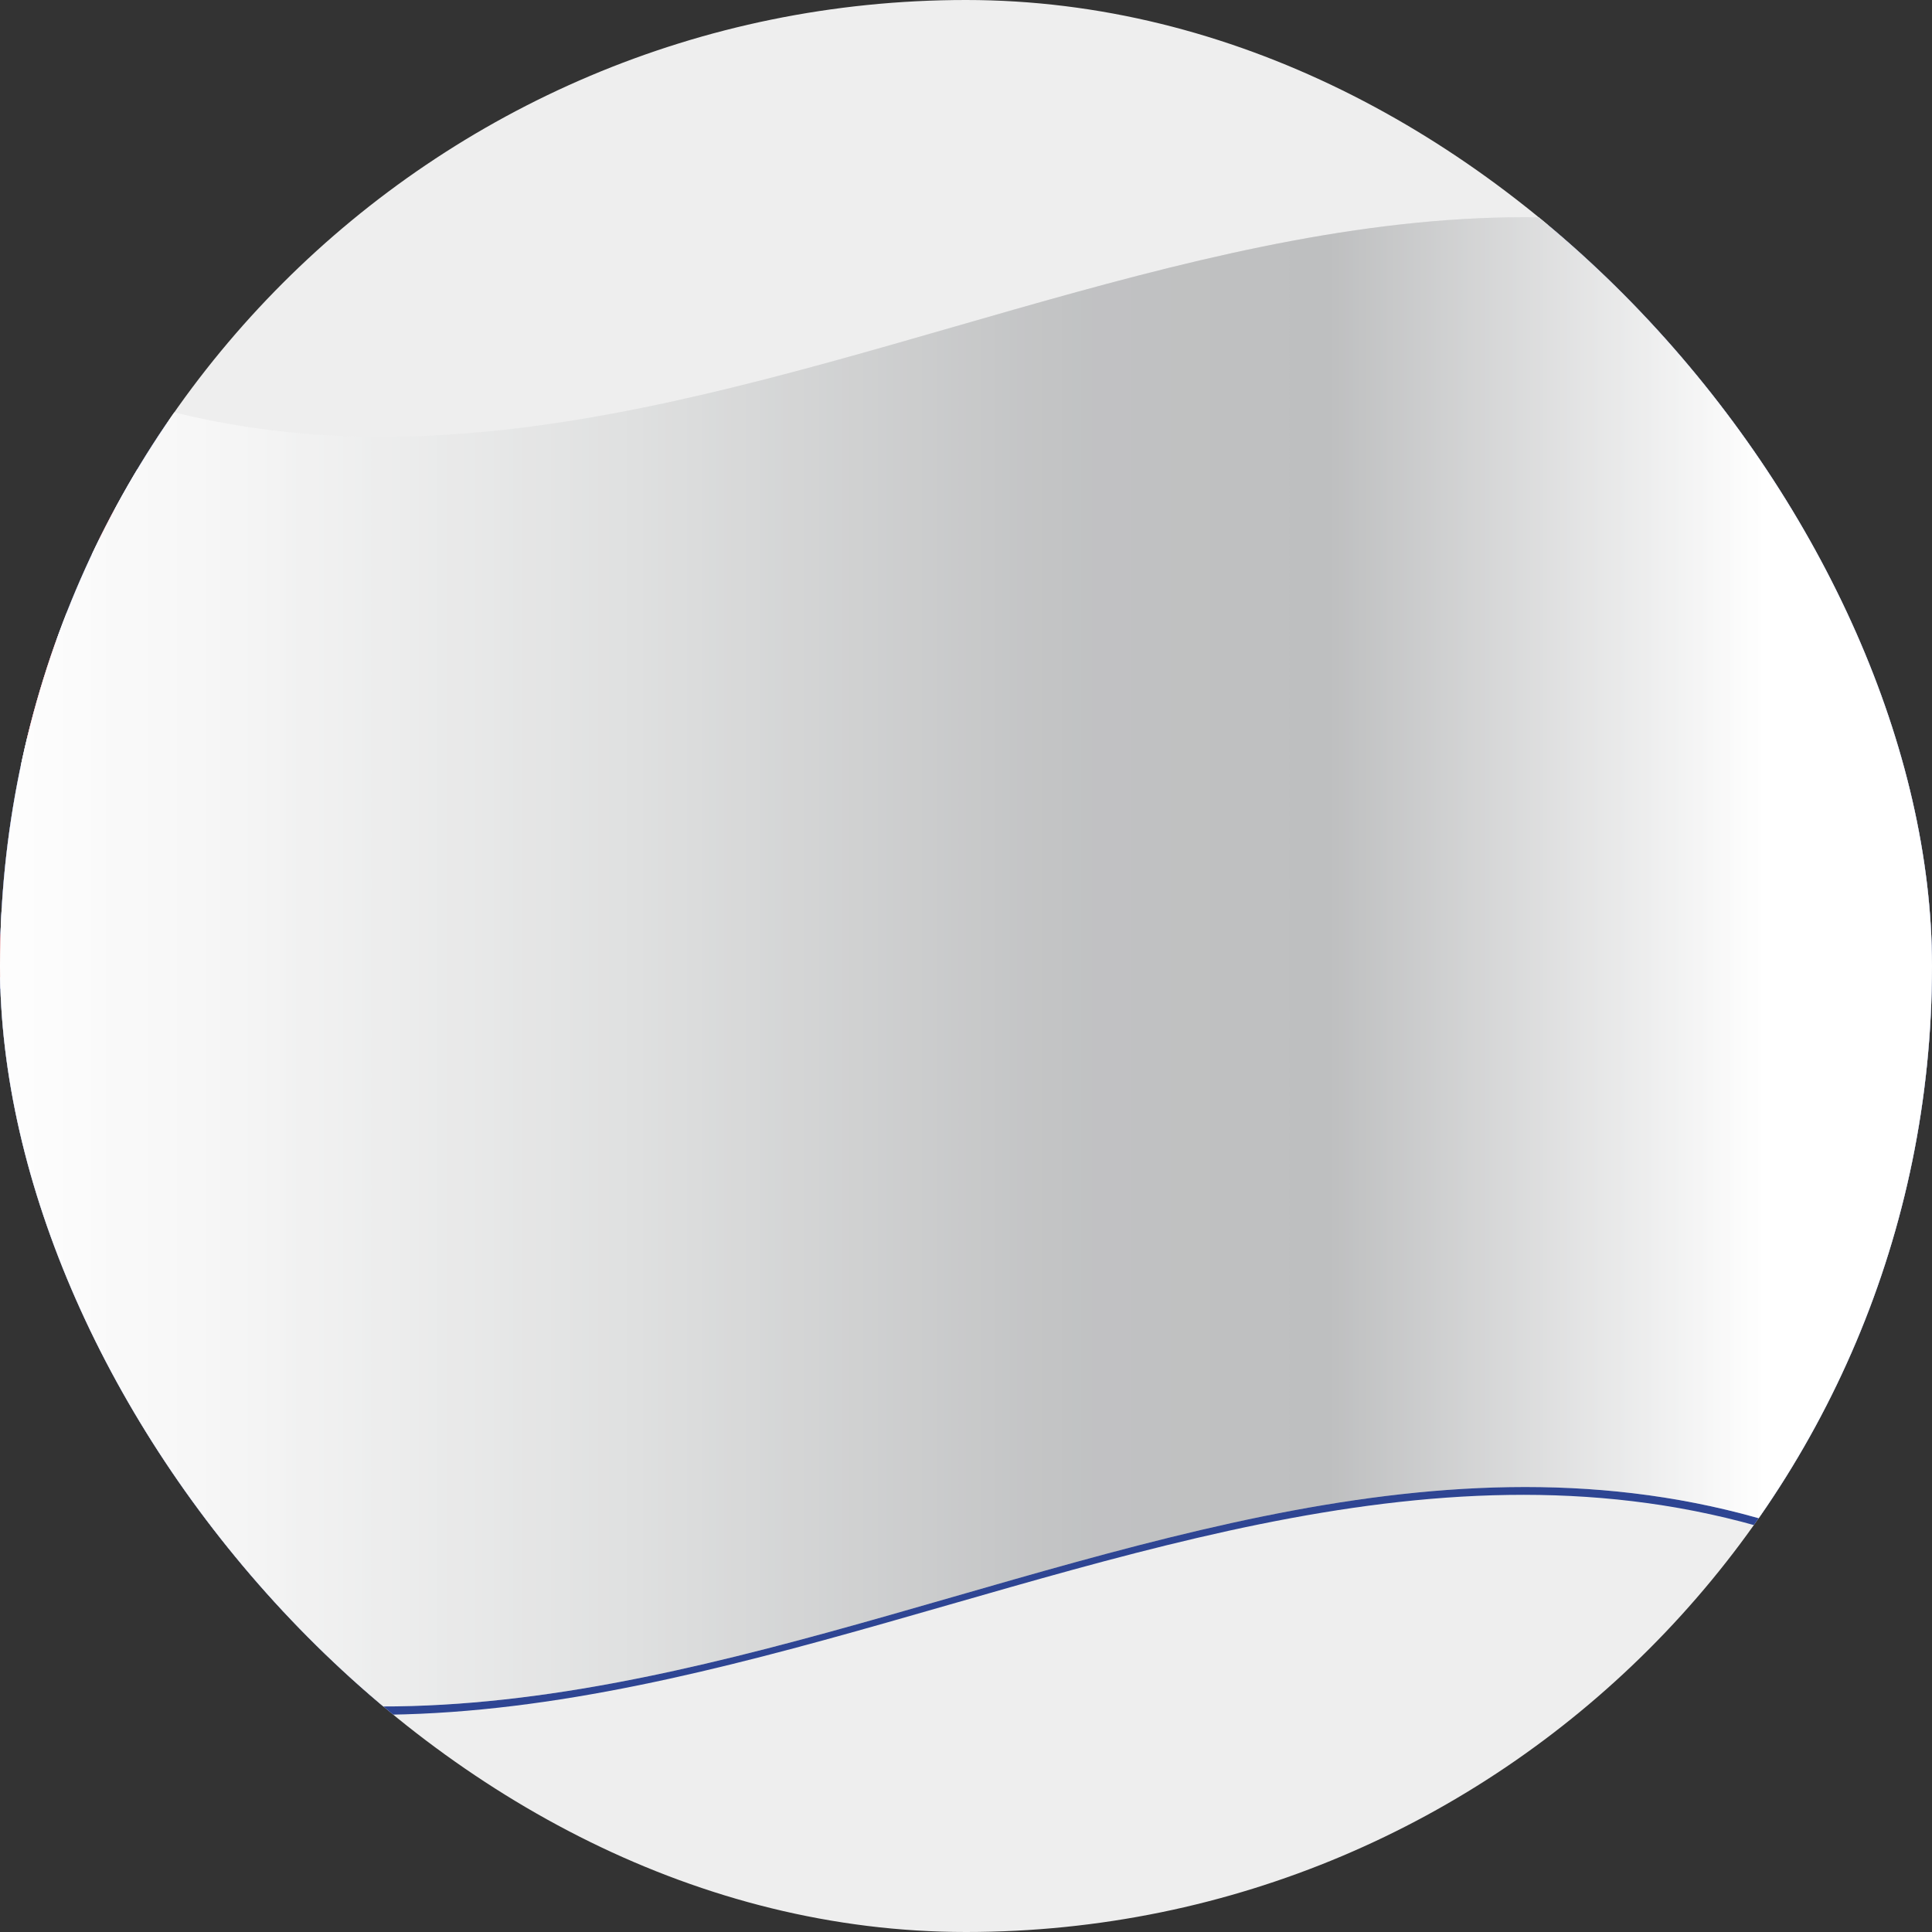 <svg width="169" height="169" viewBox="0 0 169 169" fill="none" xmlns="http://www.w3.org/2000/svg">
<rect x="0" y="0" width="169" height="169" fill="#333333" stroke="none"/>
<g clip-path="url(#clip0_2921_77338)">
<rect width="169" height="169" rx="84.5" fill="#EEEEEE"/>
<path d="M170 29.271V140.38C112 107.052 54 173.707 -4 140.38V29.271C54 62.598 112 -4.056 170 29.271Z" fill="#2E4593"/>
<path d="M112.208 68.72C113.042 70.956 113.876 73.192 114.71 75.375C112.73 74.204 110.749 73.139 108.821 72.074C106.841 73.991 104.861 75.908 102.88 77.877C103.714 75.322 104.548 72.713 105.382 70.158C105.382 70.158 105.382 70.158 105.434 70.105C103.402 69.146 101.369 68.241 99.337 67.389C101.786 66.751 104.235 66.165 106.685 65.633C107.362 63.077 108.04 60.575 108.665 58.02C109.447 60.255 110.176 62.492 110.958 64.728C113.407 64.248 115.908 63.769 118.358 63.397C116.325 65.1 114.293 66.857 112.261 68.667C112.261 68.667 112.261 68.667 112.313 68.667L112.208 68.72Z" fill="#F42525" stroke="white" stroke-width="0.16" stroke-miterlimit="10"/>
<path d="M132.48 45.828C133.314 48.224 134.148 50.566 134.982 52.962C133.001 51.418 131.021 49.981 129.041 48.543C127.061 50.14 125.08 51.791 123.1 53.441C123.934 50.992 124.768 48.543 125.602 46.094C125.602 46.094 125.602 46.094 125.654 46.094C123.621 44.87 121.589 43.699 119.557 42.527C122.006 42.208 124.455 41.942 126.904 41.782C127.582 39.333 128.259 36.937 128.937 34.488C129.666 36.831 130.448 39.173 131.177 41.569C133.627 41.516 136.128 41.569 138.577 41.729C136.545 43.006 134.513 44.337 132.48 45.775C132.48 45.775 132.48 45.775 132.532 45.775L132.48 45.828Z" fill="#F42525" stroke="white" stroke-width="0.16" stroke-miterlimit="10"/>
<path d="M133.209 111.95C134.199 114.825 135.189 117.7 136.18 120.574C133.782 118.711 131.437 116.901 129.04 115.251C126.643 117.167 124.298 119.137 121.901 121.213C122.891 118.232 123.881 115.251 124.871 112.323C124.871 112.323 124.924 112.323 124.976 112.269C122.526 110.779 120.077 109.394 117.628 108.063C120.598 107.638 123.517 107.265 126.487 107.052C127.321 104.124 128.102 101.196 128.936 98.268C129.822 101.089 130.76 103.964 131.646 106.839C134.616 106.786 137.587 106.839 140.557 107.105C138.108 108.596 135.658 110.193 133.209 111.843C133.209 111.843 133.209 111.843 133.261 111.843L133.209 111.95Z" fill="#F42525" stroke="white" stroke-width="0.16" stroke-miterlimit="10"/>
<path d="M152.699 68.88C153.532 71.489 154.366 74.098 155.148 76.707C153.168 74.63 151.187 72.607 149.259 70.691C147.279 71.755 145.299 72.927 143.371 74.151C144.205 71.862 145.038 69.626 145.872 67.39C145.872 67.39 145.872 67.39 145.924 67.39C143.892 65.633 141.859 64.036 139.827 62.439C142.276 62.652 144.726 62.971 147.175 63.397C147.852 61.108 148.53 58.872 149.155 56.636C149.937 59.191 150.666 61.747 151.448 64.302C153.897 64.888 156.399 65.633 158.848 66.538C156.815 67.177 154.783 67.975 152.751 68.827C152.751 68.827 152.751 68.827 152.803 68.88H152.699Z" fill="#F42525" stroke="white" stroke-width="0.16" stroke-miterlimit="10"/>
<path d="M81.879 29.963V84.798C53.322 92.997 24.817 100.876 -3.74 84.585V29.75C24.817 45.988 53.322 38.108 81.879 29.963Z" fill="#2E4593"/>
<path d="M81.879 79.101V84.798C78.909 85.65 75.939 86.502 72.968 87.3C64.213 84.106 55.459 80.645 46.704 76.227C45.818 75.801 44.932 75.322 44.046 74.896C43.004 74.363 41.962 73.778 40.972 73.192C40.607 72.979 40.294 72.819 39.929 72.606C38.887 72.021 37.845 71.382 36.751 70.796C36.334 70.583 35.969 70.317 35.552 70.104C35.239 69.891 34.875 69.731 34.562 69.519C33.885 69.093 33.259 68.667 32.582 68.294C32.373 68.134 32.165 68.028 31.956 67.868C31.644 67.655 31.331 67.442 30.966 67.229C27.84 65.153 24.765 62.917 21.638 60.521C20.231 59.403 18.824 58.285 17.417 57.114C10.33 51.151 3.295 44.071 -3.792 35.553V29.856C-3.792 29.856 -3.792 29.856 -3.74 29.803C-3.688 29.856 -3.636 29.962 -3.584 30.016C-0.717 31.666 2.201 33.05 5.067 34.221C13.978 43.538 22.941 50.725 31.852 56.528C32.738 57.114 33.624 57.646 34.458 58.179C34.666 58.339 34.927 58.498 35.187 58.605C36.594 59.456 38.001 60.308 39.356 61.054C39.513 61.107 39.617 61.213 39.773 61.267C40.294 61.586 40.867 61.852 41.389 62.172C42.222 62.651 43.056 63.077 43.942 63.556C44.098 63.609 44.255 63.716 44.359 63.769C45.089 64.141 45.818 64.514 46.548 64.887C47.277 65.259 47.955 65.579 48.684 65.952C50.612 66.857 52.54 67.762 54.469 68.614C55.876 69.252 57.283 69.838 58.69 70.424C66.402 73.671 74.062 76.386 81.775 79.101H81.879Z" fill="#FCF5FF"/>
<path d="M81.879 84.639C81.879 84.639 81.879 84.745 81.879 84.852C79.951 85.384 78.075 85.916 76.147 86.449C66.298 82.935 56.501 79.155 46.652 74.204C45.818 73.778 44.984 73.352 44.151 72.926C44.151 72.926 44.046 72.926 44.046 72.873C43.212 72.447 42.379 71.968 41.493 71.489C40.972 71.223 40.451 70.903 39.929 70.637C38.992 70.105 38.053 69.572 37.115 69.04C36.23 68.507 35.396 68.028 34.51 67.496C34.406 67.443 34.249 67.336 34.145 67.283C33.624 66.964 33.051 66.591 32.53 66.272C32.321 66.112 32.113 66.005 31.904 65.846C29.559 64.302 27.162 62.705 24.817 60.948C23.41 59.936 22.003 58.871 20.648 57.753C12.519 51.258 4.337 43.379 -3.792 33.53V29.75C-3.792 29.75 -3.792 29.75 -3.74 29.803C-3.688 29.856 -3.636 29.963 -3.584 30.016C6.474 42.101 16.479 51.258 26.537 58.446C27.944 59.457 29.351 60.415 30.706 61.32C31.07 61.587 31.487 61.799 31.852 62.066C32.738 62.651 33.624 63.184 34.458 63.716C34.77 63.929 35.135 64.142 35.448 64.302C35.969 64.621 36.542 64.941 37.063 65.26C38.053 65.846 39.044 66.431 40.034 66.964C41.337 67.709 42.639 68.401 43.942 69.093C44.098 69.2 44.255 69.253 44.359 69.359C44.828 69.626 45.297 69.838 45.766 70.105C46.026 70.211 46.287 70.371 46.548 70.477C47.694 71.063 48.84 71.595 49.987 72.181C60.566 77.239 71.196 81.019 81.775 84.745L81.879 84.639Z" fill="#F42525"/>
<path d="M81.879 31.029V36.725C75.365 42.741 68.851 48.757 62.337 54.507C60.93 55.731 59.523 56.956 58.168 58.127C55.041 60.789 51.967 63.398 48.84 65.847C48.11 66.432 47.433 66.965 46.703 67.497C45.974 68.082 45.244 68.615 44.515 69.201C44.358 69.307 44.202 69.413 44.098 69.52C43.785 69.786 43.42 69.999 43.108 70.265C42.586 70.638 42.065 71.011 41.544 71.383C41.023 71.756 40.45 72.182 39.929 72.555C39.564 72.821 39.251 73.034 38.886 73.3C37.48 74.311 36.02 75.27 34.613 76.228C33.727 76.814 32.842 77.399 32.008 77.932C23.618 83.202 15.28 87.248 6.89 89.484C3.347 88.153 -0.145 86.503 -3.688 84.533V79.901C4.545 79.316 12.831 76.707 21.064 72.661C22.471 71.969 23.878 71.224 25.233 70.478C27.162 69.413 29.09 68.295 31.018 67.124C31.33 66.911 31.643 66.698 32.008 66.539C32.216 66.379 32.425 66.272 32.633 66.113C33.311 65.687 33.936 65.261 34.613 64.835C34.926 64.622 35.291 64.409 35.603 64.196C37.063 63.238 38.47 62.226 39.929 61.161C40.085 61.055 40.189 60.949 40.346 60.842C41.596 59.937 42.847 59.032 44.046 58.127C44.202 58.02 44.358 57.861 44.515 57.754C45.244 57.222 45.974 56.636 46.651 56.104C55.979 48.863 65.307 40.558 74.635 31.934C76.824 31.348 79.012 30.709 81.201 30.07C81.409 30.39 81.67 30.656 81.879 30.975V31.029Z" fill="#FCF5FF"/>
<path d="M81.67 31.401C72.342 40.025 63.014 48.65 53.687 56.423C52.279 57.594 50.873 58.712 49.518 59.83C48.58 60.575 47.642 61.321 46.704 62.066C45.974 62.652 45.245 63.184 44.515 63.77C44.359 63.876 44.202 63.983 44.098 64.089C42.795 65.047 41.492 66.059 40.19 66.964C39.2 67.656 38.209 68.348 37.219 69.04C36.698 69.413 36.125 69.786 35.604 70.158C35.291 70.371 34.926 70.584 34.614 70.797C34.562 70.797 34.457 70.904 34.405 70.904C33.572 71.436 32.79 71.968 31.956 72.448C31.383 72.82 30.758 73.193 30.184 73.566C19.502 80.061 8.871 84.533 -1.812 85.704C-2.437 85.385 -3.115 85.012 -3.74 84.639V82.084C5.588 81.445 14.916 78.197 24.244 73.193C25.651 72.448 27.058 71.649 28.413 70.85C29.559 70.158 30.758 69.466 31.904 68.721C32.112 68.561 32.321 68.455 32.529 68.295C33.05 67.975 33.624 67.603 34.145 67.23C34.249 67.124 34.405 67.07 34.51 66.964C35.395 66.378 36.229 65.793 37.115 65.207C38.574 64.196 39.981 63.184 41.44 62.119C42.118 61.64 42.795 61.108 43.473 60.629C43.629 60.522 43.785 60.362 43.994 60.256C44.88 59.617 45.766 58.925 46.651 58.233C47.016 57.967 47.381 57.701 47.694 57.381C57.751 49.502 67.757 40.398 77.814 31.081C78.804 30.815 79.794 30.496 80.784 30.23C81.149 30.123 81.462 30.017 81.827 29.91C81.827 30.283 81.827 30.709 81.827 31.081C81.775 31.135 81.67 31.241 81.618 31.294L81.67 31.401Z" fill="#F42525"/>
<path d="M81.931 64.302C53.374 72.501 24.765 80.433 -3.792 64.089V49.023C24.765 65.367 53.374 57.434 81.931 49.236V64.302Z" fill="white"/>
<path d="M81.931 61.587C53.374 69.786 24.765 77.718 -3.792 61.374V51.685C24.765 68.029 53.374 60.096 81.931 51.898V61.587Z" fill="#F42525"/>
<path d="M44.046 38.588V93.423C40.867 93.796 37.74 94.009 34.562 94.062V39.227C37.74 39.173 40.867 38.961 44.046 38.588Z" fill="#CD002A"/>
<path d="M44.046 72.927C44.932 72.82 45.818 72.714 46.704 72.607V93.104C41.805 93.796 36.907 94.169 31.956 94.116V73.619C32.842 73.619 33.728 73.619 34.562 73.619V58.552C33.676 58.552 32.79 58.552 31.956 58.552V39.28C36.855 39.28 41.753 38.961 46.704 38.269V57.541C45.818 57.647 44.932 57.754 44.046 57.86V72.927Z" fill="white"/>
<path d="M44.098 38.588V93.423C40.919 93.796 37.741 94.009 34.51 94.062V39.227C37.689 39.173 40.867 38.961 44.098 38.588Z" fill="#F42525"/>
<path style="mix-blend-mode:multiply" d="M169.947 65.1V102.474V139.634C112.208 106.466 54.469 172.961 -3.219 139.634V28.579C54.469 61.906 112.208 -4.642 169.947 28.579V65.1Z" fill="url(#paint0_linear_2921_77338)"/>
<path style="mix-blend-mode:overlay" opacity="0.25" d="M169.947 65.1V102.474V139.634C112.208 106.466 54.469 172.961 -3.219 139.634V28.579C54.469 61.906 112.208 -4.642 169.947 28.579V65.1Z" fill="url(#paint1_linear_2921_77338)"/>
</g>
<defs>
<linearGradient id="paint0_linear_2921_77338" x1="-3.271" y1="84.106" x2="169.947" y2="84.106" gradientUnits="userSpaceOnUse">
<stop stop-color="white"/>
<stop offset="0.13" stop-color="#F6F6F6"/>
<stop offset="0.34" stop-color="#DFE0E0"/>
<stop offset="0.54" stop-color="#C4C5C6"/>
<stop offset="0.57" stop-color="#C1C2C3"/>
<stop offset="0.69" stop-color="#BEBFC0"/>
<stop offset="0.91" stop-color="white"/>
</linearGradient>
<linearGradient id="paint1_linear_2921_77338" x1="-3.271" y1="84.106" x2="169.947" y2="84.106" gradientUnits="userSpaceOnUse">
<stop stop-color="white"/>
<stop offset="0.13" stop-color="#F6F6F6"/>
<stop offset="0.34" stop-color="#DFE0E0"/>
<stop offset="0.54" stop-color="#C4C5C6"/>
<stop offset="0.57" stop-color="#C1C2C3"/>
<stop offset="0.69" stop-color="#BEBFC0"/>
<stop offset="0.91" stop-color="white"/>
</linearGradient>
<clipPath id="clip0_2921_77338">
<rect width="169" height="169" rx="84.5" fill="white"/>
</clipPath>
</defs>
</svg>
